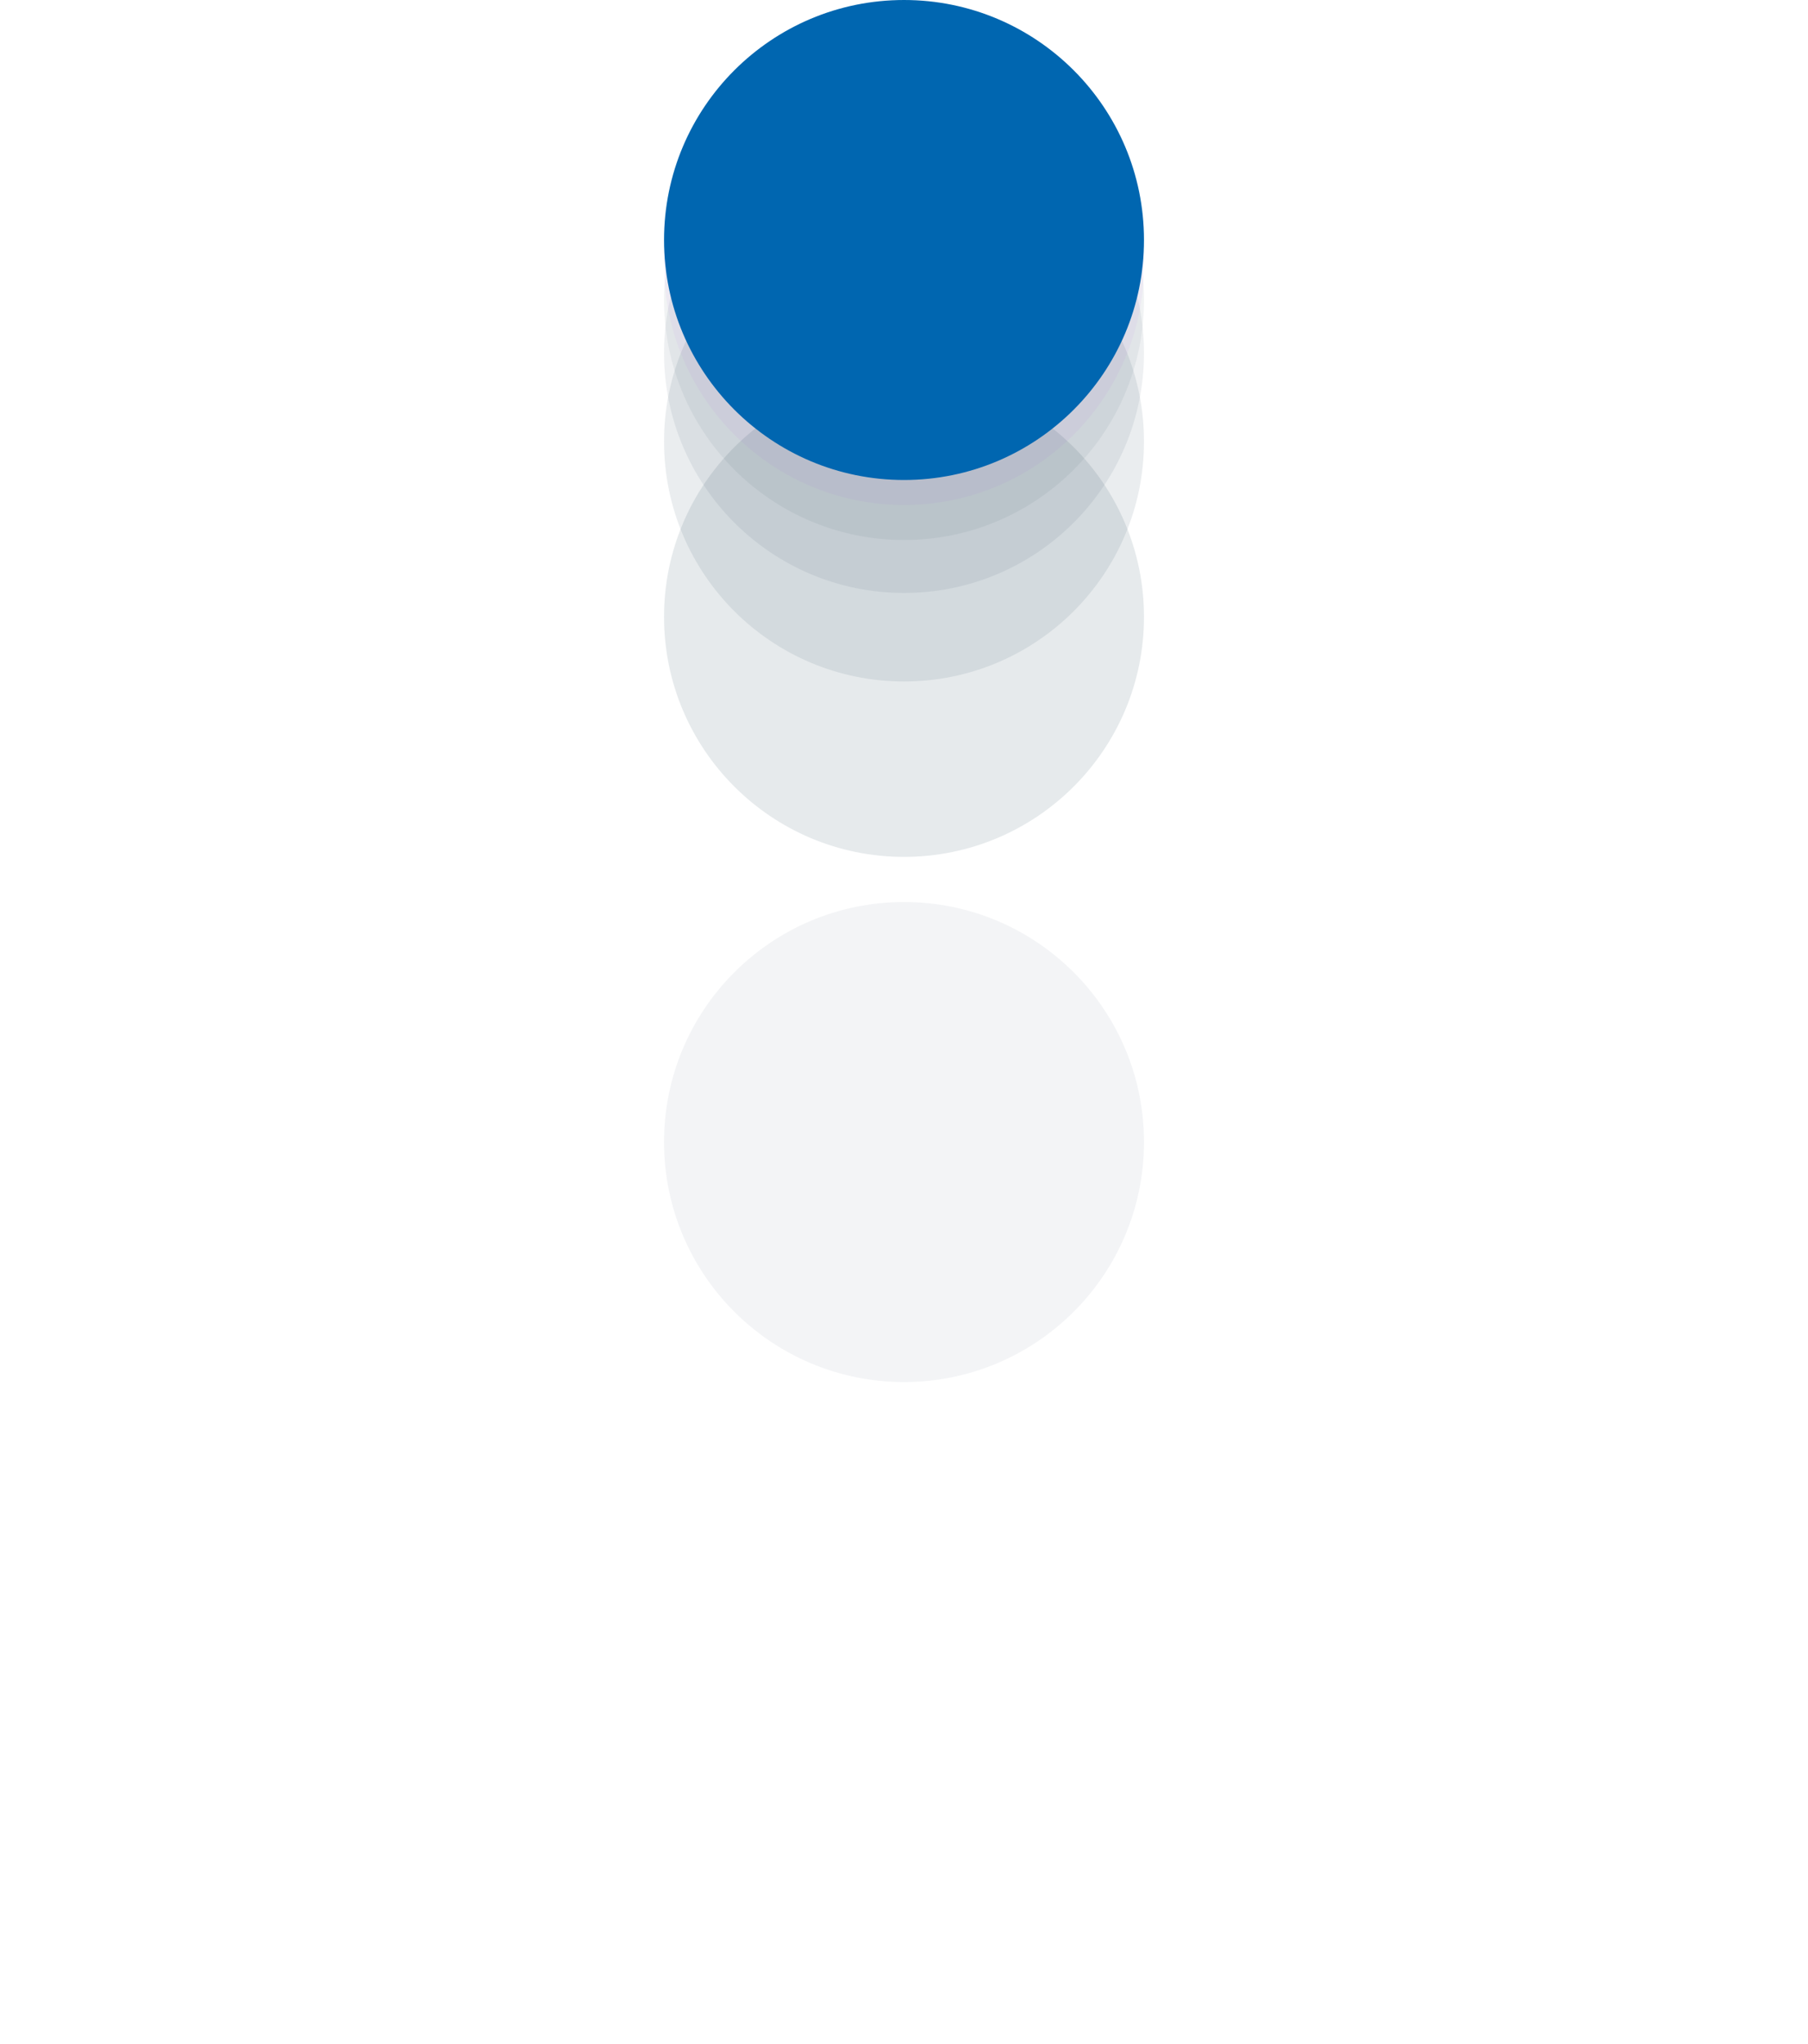 <?xml version="1.0" encoding="UTF-8"?><svg xmlns="http://www.w3.org/2000/svg" xmlns:xlink="http://www.w3.org/1999/xlink" xmlns:svgjs="http://svgjs.dev/svgjs" version="1.1" width="230px" height="260px" viewBox="-84.515 0 230.301 260.935" aria-hidden="true"><g><g transform="matrix(1, 0, 0, 1, 0, 0)"><g transform="matrix(1,0,0,1,0,0)" filter="url(#Filter1159f82790646e43)"><g/><path d="M61.274,30.637c0,16.92 -13.717,30.637 -30.637,30.637c-16.92,0 -30.637,-13.717 -30.637,-30.637c0,-16.92 13.717,-30.637 30.637,-30.637c16.92,0 30.637,13.717 30.637,30.637z" fill="#022745" fill-opacity="0.05"/></g><g transform="matrix(1,0,0,1,0,0)" filter="url(#Filter1154f82790646e43)"><g/><path d="M61.274,30.637c0,16.92 -13.717,30.637 -30.637,30.637c-16.92,0 -30.637,-13.717 -30.637,-30.637c0,-16.92 13.717,-30.637 30.637,-30.637c16.92,0 30.637,13.717 30.637,30.637z" fill="#012845" fill-opacity="0.101"/></g><g transform="matrix(1,0,0,1,0,0)" filter="url(#Filter1149f82790646e43)"><g/><path d="M61.274,30.637c0,16.92 -13.717,30.637 -30.637,30.637c-16.92,0 -30.637,-13.717 -30.637,-30.637c0,-16.92 13.717,-30.637 30.637,-30.637c16.92,0 30.637,13.717 30.637,30.637z" fill="#012845" fill-opacity="0.084"/></g><g transform="matrix(1,0,0,1,0,0)" filter="url(#Filter1144f82790646e43)"><g/><path d="M61.274,30.637c0,16.92 -13.717,30.637 -30.637,30.637c-16.92,0 -30.637,-13.717 -30.637,-30.637c0,-16.92 13.717,-30.637 30.637,-30.637c16.92,0 30.637,13.717 30.637,30.637z" fill="#012845" fill-opacity="0.07"/></g><g transform="matrix(1,0,0,1,0,0)" filter="url(#Filter1139f82790646e43)"><g/><path d="M61.274,30.637c0,16.92 -13.717,30.637 -30.637,30.637c-16.92,0 -30.637,-13.717 -30.637,-30.637c0,-16.92 13.717,-30.637 30.637,-30.637c16.92,0 30.637,13.717 30.637,30.637z" fill="#012845" fill-opacity="0.057"/></g><g transform="matrix(1,0,0,1,0,0)" filter="url(#Filter1134f82790646e43)"><g/><path d="M61.274,30.637c0,16.92 -13.717,30.637 -30.637,30.637c-16.92,0 -30.637,-13.717 -30.637,-30.637c0,-16.92 13.717,-30.637 30.637,-30.637c16.92,0 30.637,13.717 30.637,30.637z" fill="#830de2" fill-opacity="0.039"/></g><path d="M61.274,30.637c0,16.92 -13.717,30.637 -30.637,30.637c-16.92,0 -30.637,-13.717 -30.637,-30.637c0,-16.92 13.717,-30.637 30.637,-30.637c16.92,0 30.637,13.717 30.637,30.637z" transform="matrix(1,0,0,1,0,0)" fill-rule="nonzero" fill="#0066b0"/></g></g><defs><linearGradient class="cerosgradient" data-cerosgradient="true" id="CerosGradient_id834f663cb" gradientUnits="userSpaceOnUse" x1="50%" y1="100%" x2="50%" y2="0%"><stop offset="0%" stop-color="#d1d1d1"/><stop offset="100%" stop-color="#d1d1d1"/></linearGradient><linearGradient/><filter width="85.951" height="89.141" x="-12.339" y="-12.339" filterUnits="userSpaceOnUse"><feOffset id="FeOffset1130f82790646e43" result="FeOffset1130" in="SourceGraphic" dy="3.19" dx="0"/><feGaussianBlur id="FeGaussianBlur1131f82790646e43" result="FeGaussianBlur1131" in="FeOffset1130" stdDeviation="0.936 0.936"/></filter><filter width="85.951" height="89.141" x="-12.339" y="-12.339" filterUnits="userSpaceOnUse" id="Filter1134f82790646e43"><feOffset id="FeOffset1132f82790646e43" result="FeOffset1132" in="SourceGraphic" dy="3.19" dx="0"/><feGaussianBlur id="FeGaussianBlur1133f82790646e43" result="FeGaussianBlur1133" in="FeOffset1132" stdDeviation="0.936 0.936"/></filter><filter width="92.514" height="100.174" x="-15.62" y="-15.62" filterUnits="userSpaceOnUse"><feOffset id="FeOffset1135f82790646e43" result="FeOffset1135" in="SourceGraphic" dy="7.66" dx="0"/><feGaussianBlur id="FeGaussianBlur1136f82790646e43" result="FeGaussianBlur1136" in="FeOffset1135" stdDeviation="2.248 2.248"/></filter><filter width="92.514" height="100.174" x="-15.62" y="-15.62" filterUnits="userSpaceOnUse" id="Filter1139f82790646e43"><feOffset id="FeOffset1137f82790646e43" result="FeOffset1137" in="SourceGraphic" dy="7.66" dx="0"/><feGaussianBlur id="FeGaussianBlur1138f82790646e43" result="FeGaussianBlur1138" in="FeOffset1137" stdDeviation="2.248 2.248"/></filter><filter width="102.439" height="116.859" x="-20.583" y="-20.583" filterUnits="userSpaceOnUse"><feOffset id="FeOffset1140f82790646e43" result="FeOffset1140" in="SourceGraphic" dy="14.42" dx="0"/><feGaussianBlur id="FeGaussianBlur1141f82790646e43" result="FeGaussianBlur1141" in="FeOffset1140" stdDeviation="4.233 4.233"/></filter><filter width="102.439" height="116.859" x="-20.583" y="-20.583" filterUnits="userSpaceOnUse" id="Filter1144f82790646e43"><feOffset id="FeOffset1142f82790646e43" result="FeOffset1142" in="SourceGraphic" dy="14.42" dx="0"/><feGaussianBlur id="FeGaussianBlur1143f82790646e43" result="FeGaussianBlur1143" in="FeOffset1142" stdDeviation="4.233 4.233"/></filter><filter width="119.029" height="144.749" x="-28.878" y="-28.878" filterUnits="userSpaceOnUse"><feOffset id="FeOffset1145f82790646e43" result="FeOffset1145" in="SourceGraphic" dy="25.72" dx="0"/><feGaussianBlur id="FeGaussianBlur1146f82790646e43" result="FeGaussianBlur1146" in="FeOffset1145" stdDeviation="7.551 7.551"/></filter><filter width="119.029" height="144.749" x="-28.878" y="-28.878" filterUnits="userSpaceOnUse" id="Filter1149f82790646e43"><feOffset id="FeOffset1147f82790646e43" result="FeOffset1147" in="SourceGraphic" dy="25.72" dx="0"/><feGaussianBlur id="FeGaussianBlur1148f82790646e43" result="FeGaussianBlur1148" in="FeOffset1147" stdDeviation="7.551 7.551"/></filter><filter width="151.891" height="200.001" x="-45.309" y="-45.309" filterUnits="userSpaceOnUse"><feOffset id="FeOffset1150f82790646e43" result="FeOffset1150" in="SourceGraphic" dy="48.11" dx="0"/><feGaussianBlur id="FeGaussianBlur1151f82790646e43" result="FeGaussianBlur1151" in="FeOffset1150" stdDeviation="14.123 14.123"/></filter><filter width="151.891" height="200.001" x="-45.309" y="-45.309" filterUnits="userSpaceOnUse" id="Filter1154f82790646e43"><feOffset id="FeOffset1152f82790646e43" result="FeOffset1152" in="SourceGraphic" dy="48.11" dx="0"/><feGaussianBlur id="FeGaussianBlur1153f82790646e43" result="FeGaussianBlur1153" in="FeOffset1152" stdDeviation="14.123 14.123"/></filter><filter width="250.305" height="365.455" x="-94.515" y="-94.515" filterUnits="userSpaceOnUse"><feOffset id="FeOffset1155f82790646e43" result="FeOffset1155" in="SourceGraphic" dy="115.15" dx="0"/><feGaussianBlur id="FeGaussianBlur1156f82790646e43" result="FeGaussianBlur1156" in="FeOffset1155" stdDeviation="33.806 33.806"/></filter><filter width="250.305" height="365.455" x="-94.515" y="-94.515" filterUnits="userSpaceOnUse" id="Filter1159f82790646e43"><feOffset id="FeOffset1157f82790646e43" result="FeOffset1157" in="SourceGraphic" dy="115.15" dx="0"/><feGaussianBlur id="FeGaussianBlur1158f82790646e43" result="FeGaussianBlur1158" in="FeOffset1157" stdDeviation="33.806 33.806"/></filter></defs></svg>